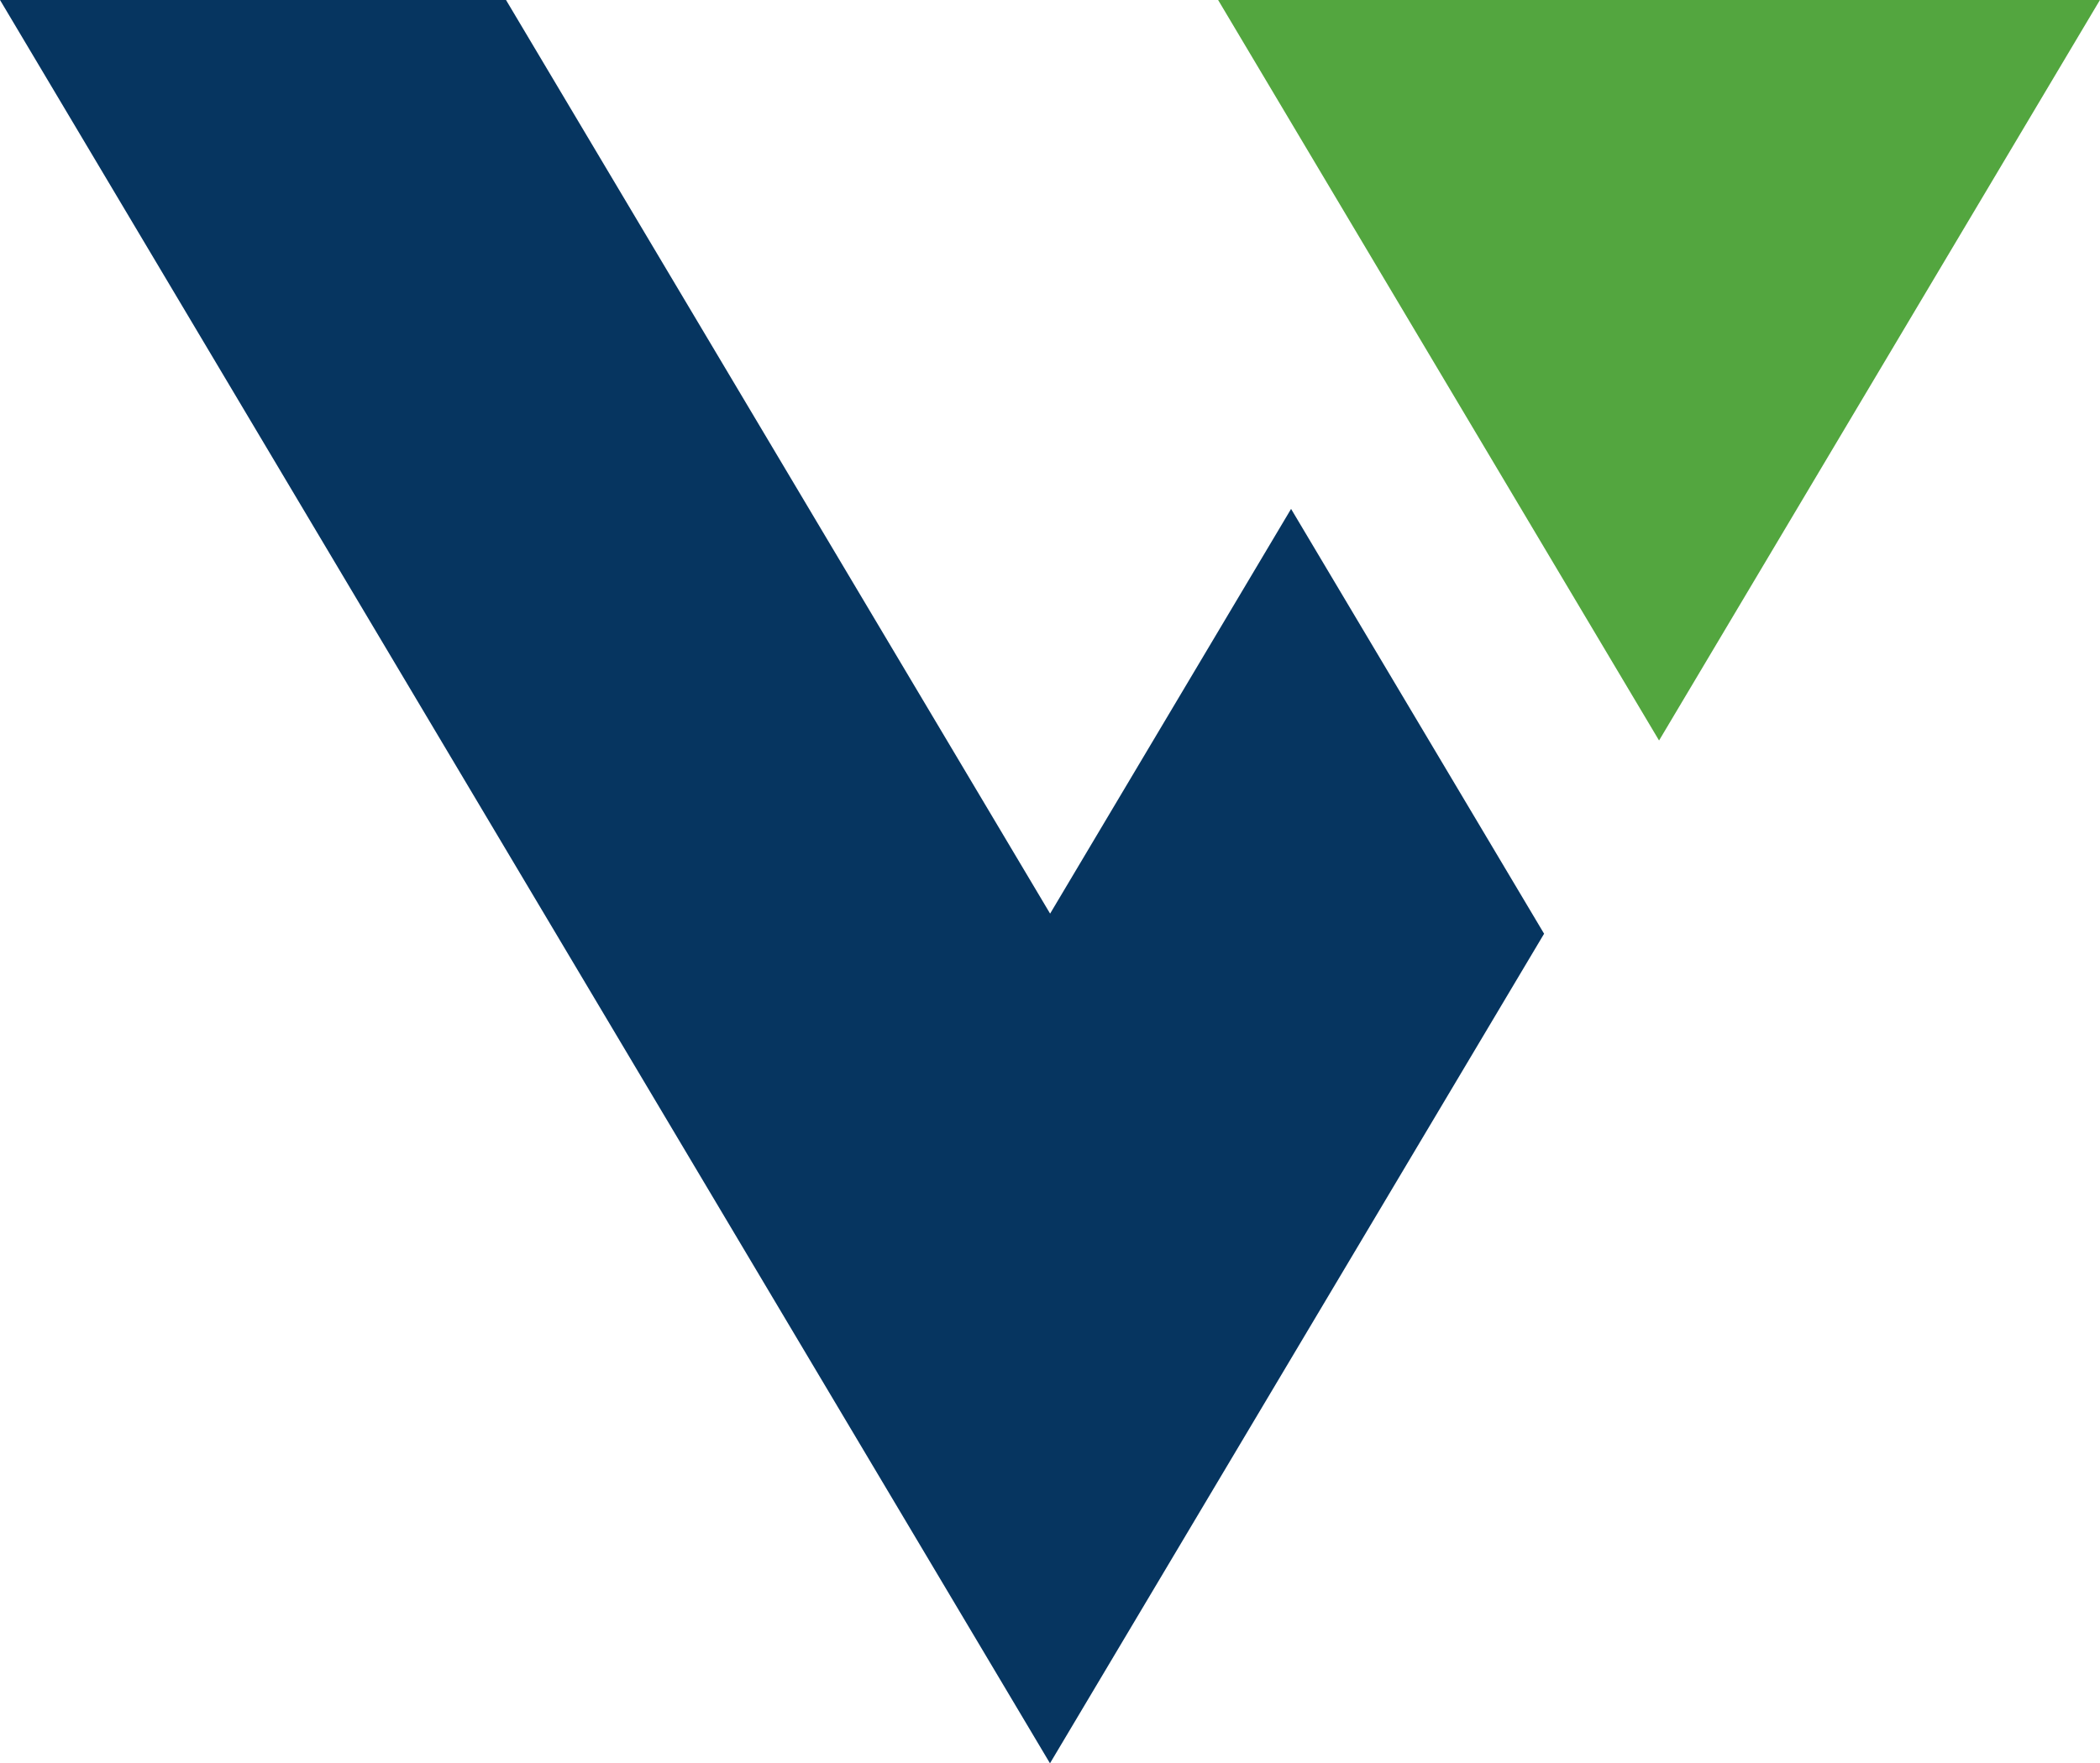 <svg xmlns="http://www.w3.org/2000/svg" width="66.233" height="55.621" viewBox="0 0 66.233 55.621"><g transform="translate(-127.896 -5587.626)"><path d="M43.869,38.959,29.961,15.6H57.775L43.869,38.959,29.961,15.6H57.775Z" transform="translate(136.353 5572.024)" fill="#53a63f"/><path d="M0,15.6l33.116,55.62L48.7,45.053l-7.98-13.4-7.6,12.766L15.959,15.6Z" transform="translate(127.896 5572.025)" fill="#063560"/></g></svg>